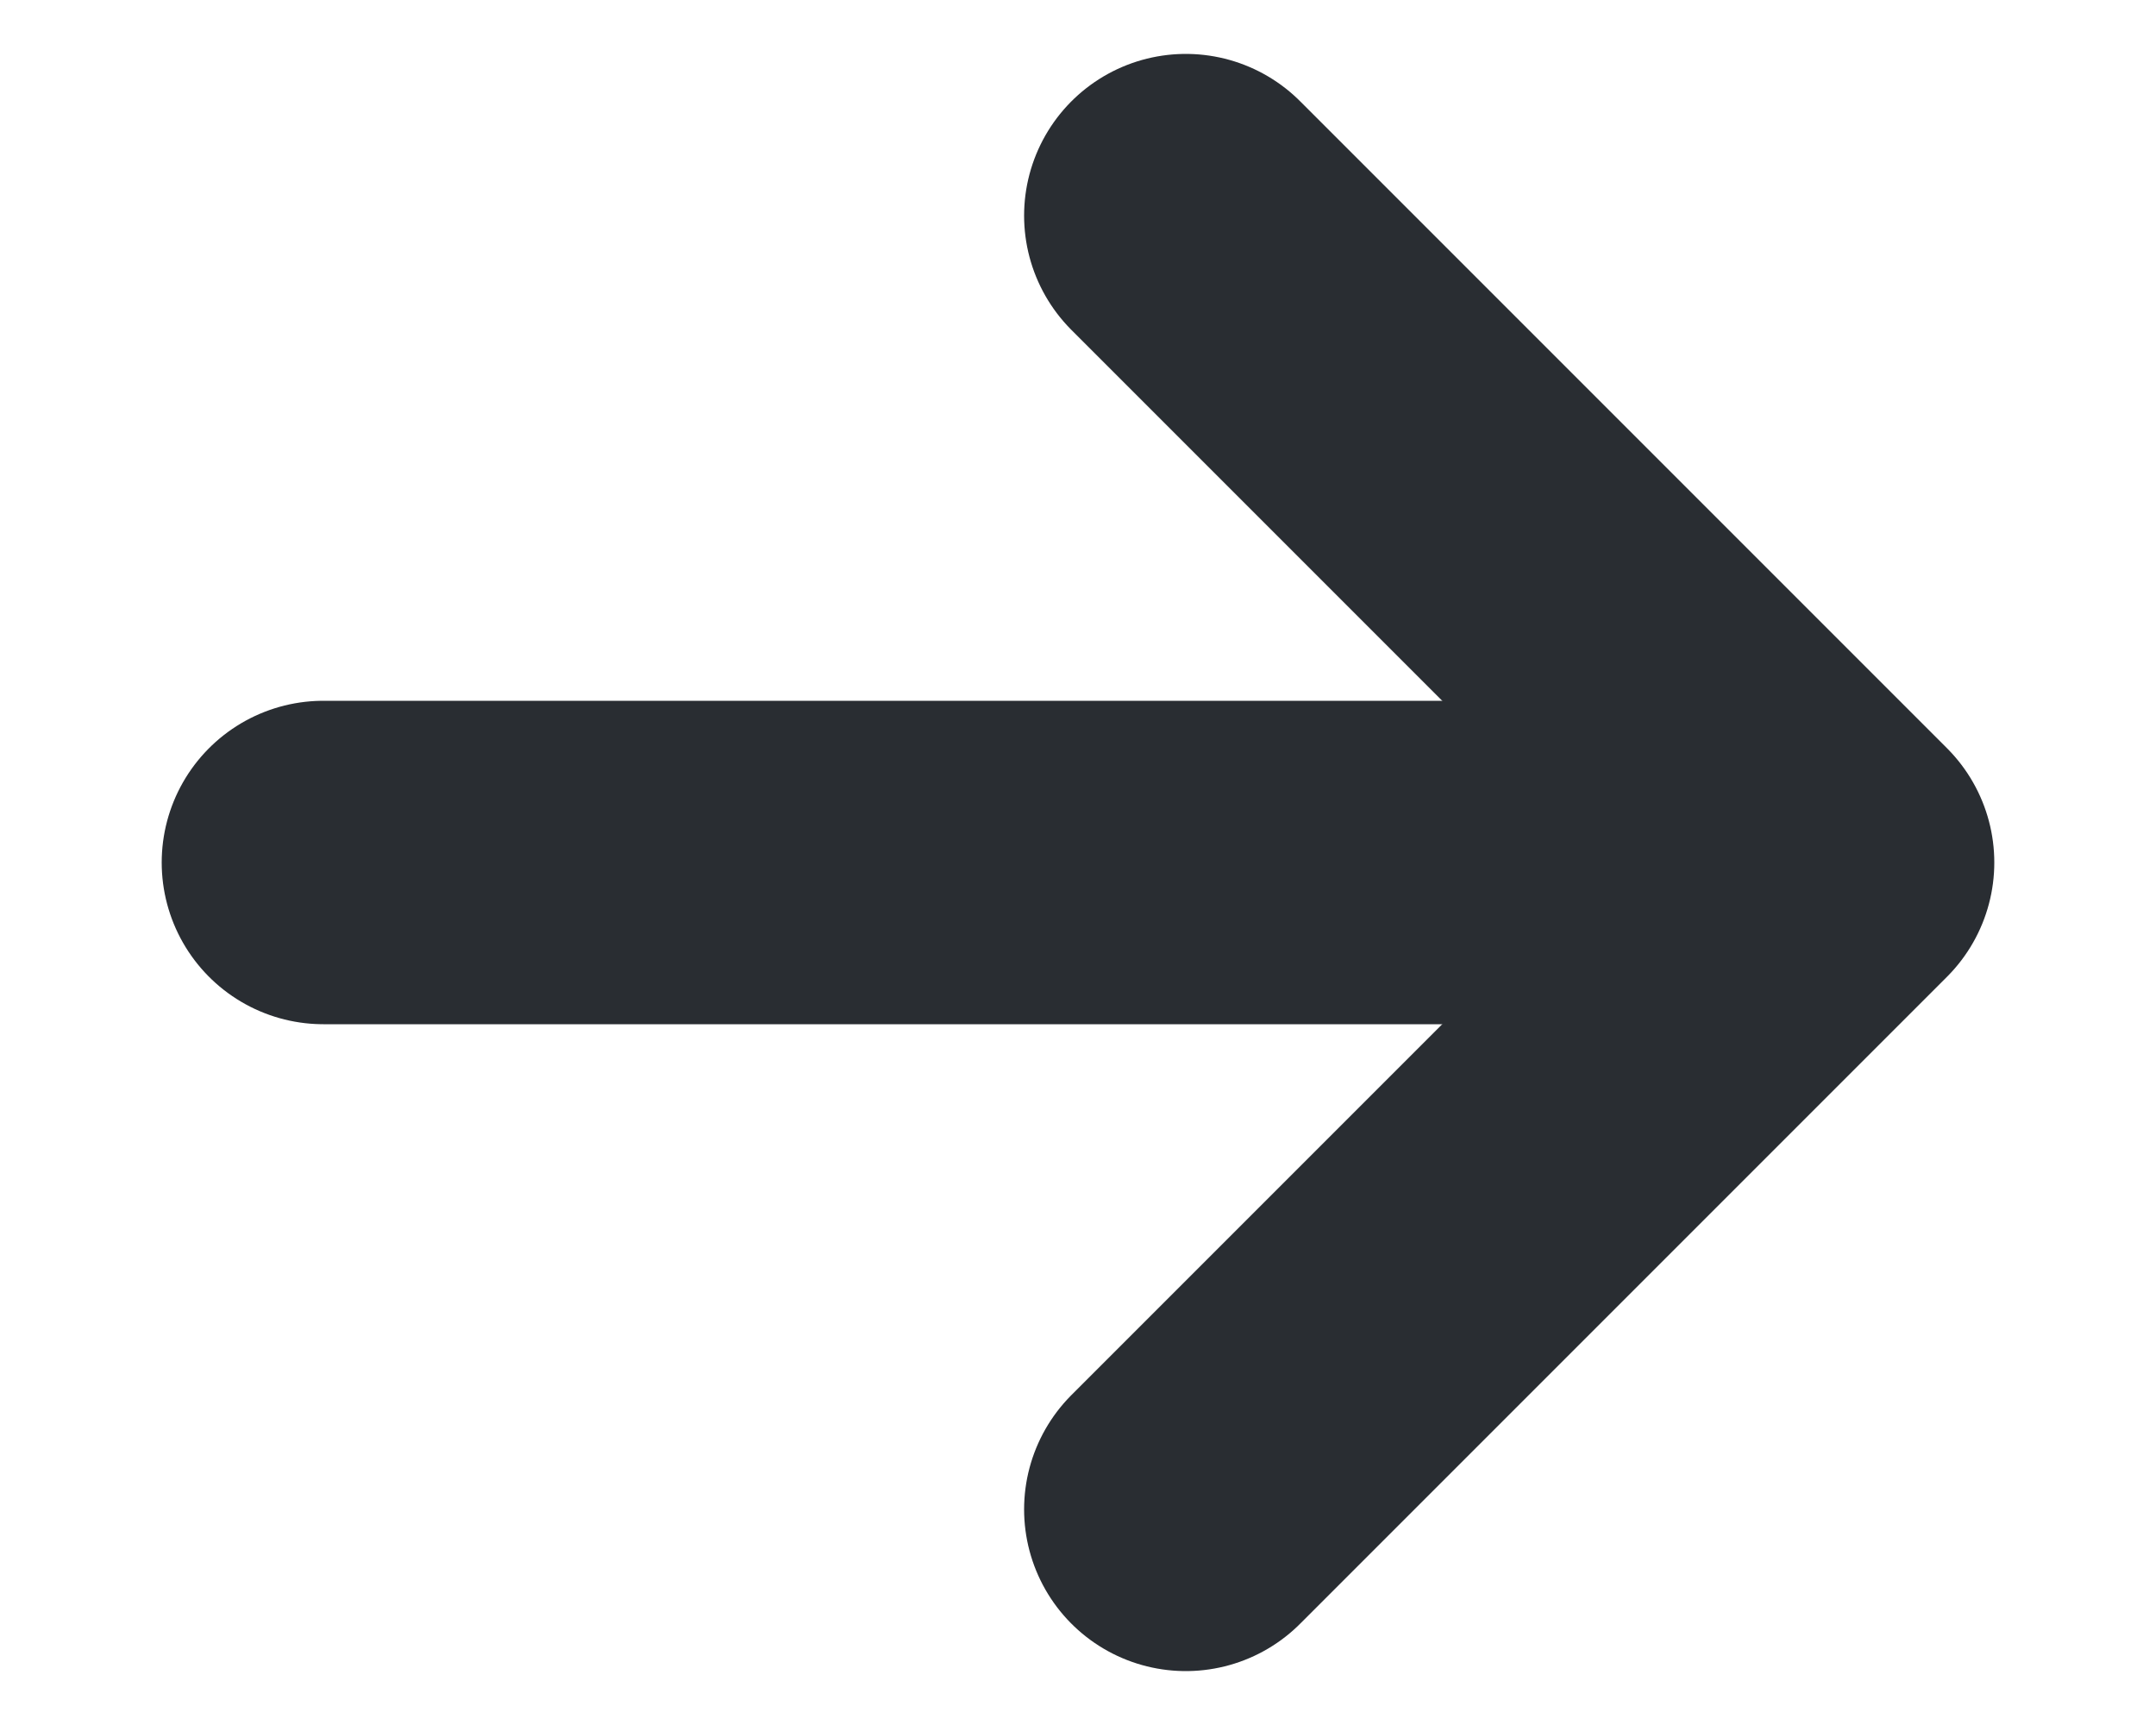 <svg width="10" height="8" viewBox="0 0 10 8" fill="none" xmlns="http://www.w3.org/2000/svg">
<path d="M1.5 4H7.5" stroke="#292D32" stroke-width="1.5" stroke-linecap="round" stroke-linejoin="round"/>
<path d="M5.5 7L8.5 4L5.5 1" stroke="#292D32" stroke-width="1.5" stroke-linecap="round" stroke-linejoin="round"/>
</svg>
